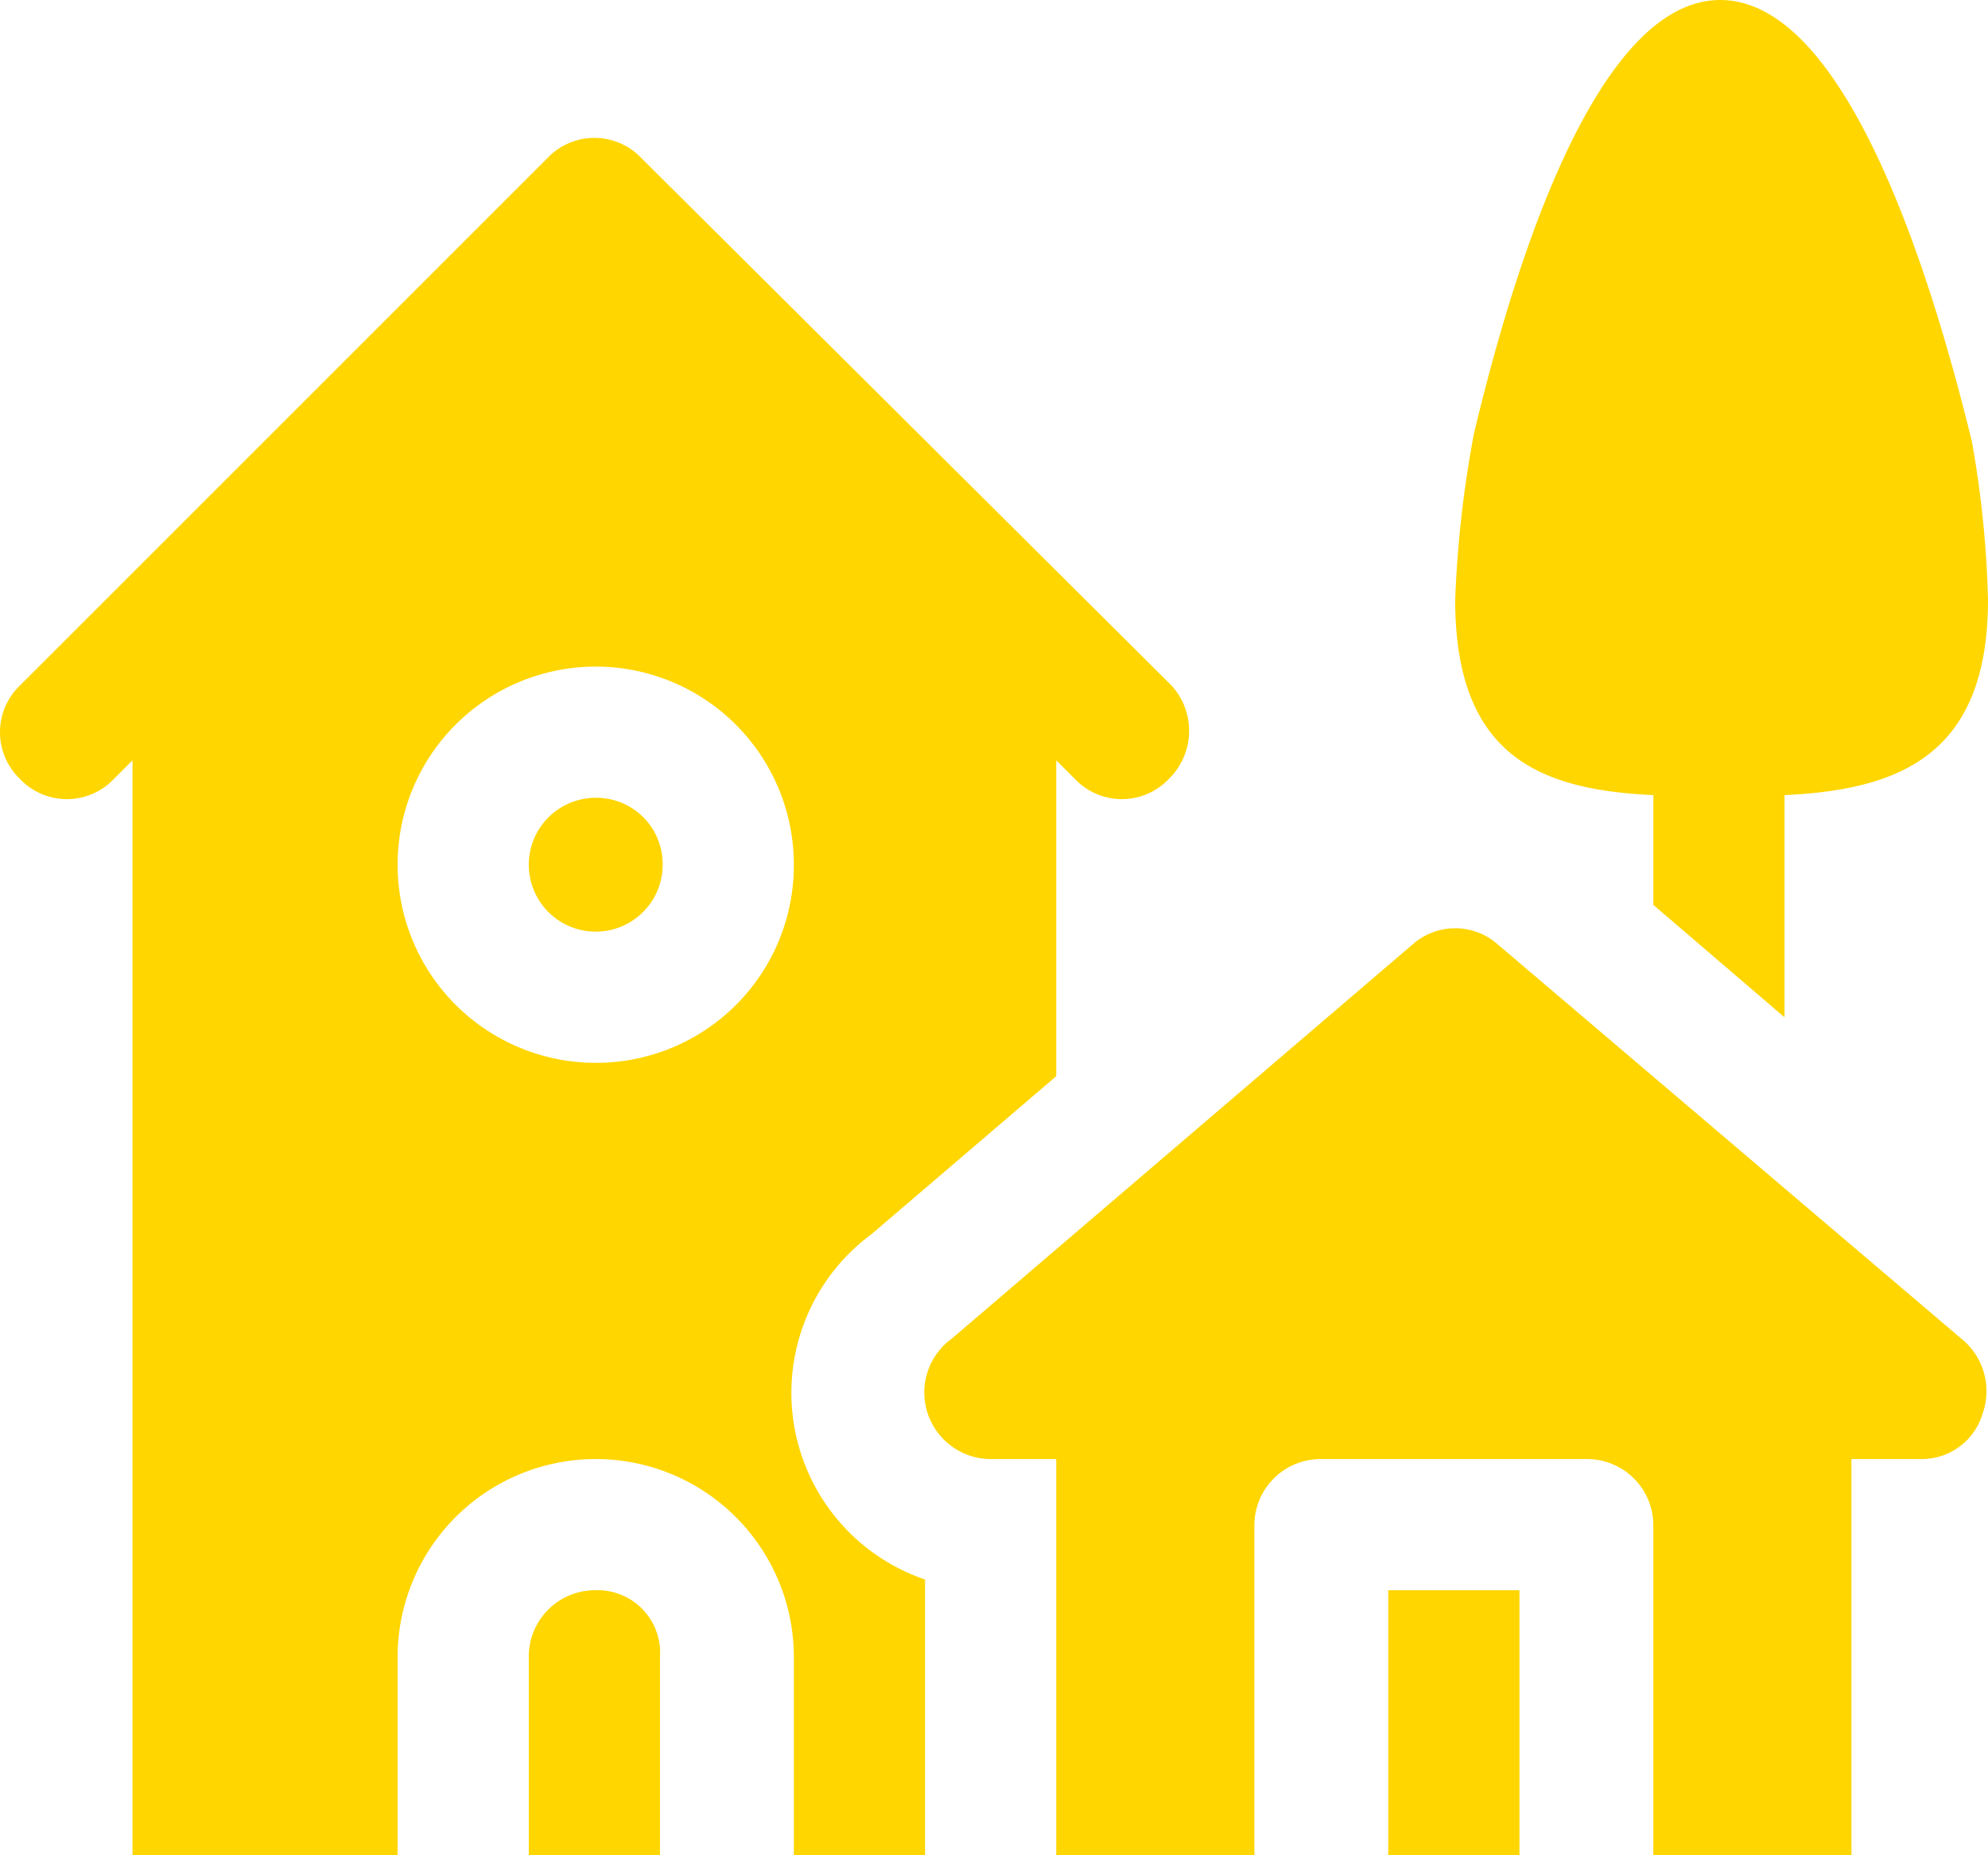 <svg xmlns="http://www.w3.org/2000/svg" width="74.25" height="69.3" viewBox="0 0 74.25 69.3">
  <g id="Groupe_78" data-name="Groupe 78" transform="translate(0.05 -3.2)">
    <g id="Groupe_67" data-name="Groupe 67">
      <g id="Groupe_66" data-name="Groupe 66">
        <path id="Tracé_66" data-name="Tracé 66" d="M22.2,33a2.5,2.5,0,1,0,2.5,2.5A2.476,2.476,0,0,0,22.2,33Z" fill="#ffd600"/>
      </g>
    </g>
    <g id="Groupe_69" data-name="Groupe 69">
      <g id="Groupe_68" data-name="Groupe 68">
        <path id="Tracé_67" data-name="Tracé 67" d="M22.2,62.6a2.476,2.476,0,0,0-2.5,2.5v7.4h4.9V65.1A2.336,2.336,0,0,0,22.2,62.6Z" fill="#ffd600"/>
      </g>
    </g>
    <g id="Groupe_71" data-name="Groupe 71">
      <g id="Groupe_70" data-name="Groupe 70">
        <rect id="Rectangle_693" data-name="Rectangle 693" width="4.9" height="9.9" transform="translate(51.8 62.6)" fill="#ffd600"/>
      </g>
    </g>
    <g id="Groupe_73" data-name="Groupe 73">
      <g id="Groupe_72" data-name="Groupe 72">
        <path id="Tracé_68" data-name="Tracé 68" d="M73.2,53.2,55.8,38.4a2.4,2.4,0,0,0-3,0L35.5,53.2a2.487,2.487,0,0,0,1.4,4.5h2.5V72.5h7.4V60.2a2.476,2.476,0,0,1,2.5-2.5h9.9a2.476,2.476,0,0,1,2.5,2.5V72.5h7.4V57.7h2.6A2.37,2.37,0,0,0,74,56,2.518,2.518,0,0,0,73.2,53.2Z" fill="#ffd600"/>
      </g>
    </g>
    <g id="Groupe_75" data-name="Groupe 75">
      <g id="Groupe_74" data-name="Groupe 74">
        <path id="Tracé_69" data-name="Tracé 69" d="M43.7,28.8,23.9,9.1a2.417,2.417,0,0,0-3.5,0L.7,28.8a2.417,2.417,0,0,0,0,3.5,2.417,2.417,0,0,0,3.5,0l.7-.7V72.5h9.9V65.1a7.4,7.4,0,1,1,14.8,0v7.4h4.9V62.2a7.366,7.366,0,0,1-2-12.9l6.9-5.9V31.6l.7.7a2.417,2.417,0,0,0,3.5,0A2.508,2.508,0,0,0,43.7,28.8ZM22.2,42.9a7.4,7.4,0,1,1,7.4-7.4A7.383,7.383,0,0,1,22.2,42.9Z" fill="#ffd600"/>
      </g>
    </g>
    <g id="Groupe_77" data-name="Groupe 77">
      <g id="Groupe_76" data-name="Groupe 76">
        <path id="Tracé_70" data-name="Tracé 70" d="M73.6,19.7c-1.2-4.9-4.4-16.5-9.4-16.5S56.1,14.8,55,19.4a41.9,41.9,0,0,0-.7,6.2c0,5.8,3.1,7.1,7.4,7.3V37l4.9,4.2V32.9c4.3-.2,7.6-1.5,7.6-7.3A38.883,38.883,0,0,0,73.6,19.7Z" fill="#ffd600"/>
      </g>
    </g>
  </g>
</svg>
